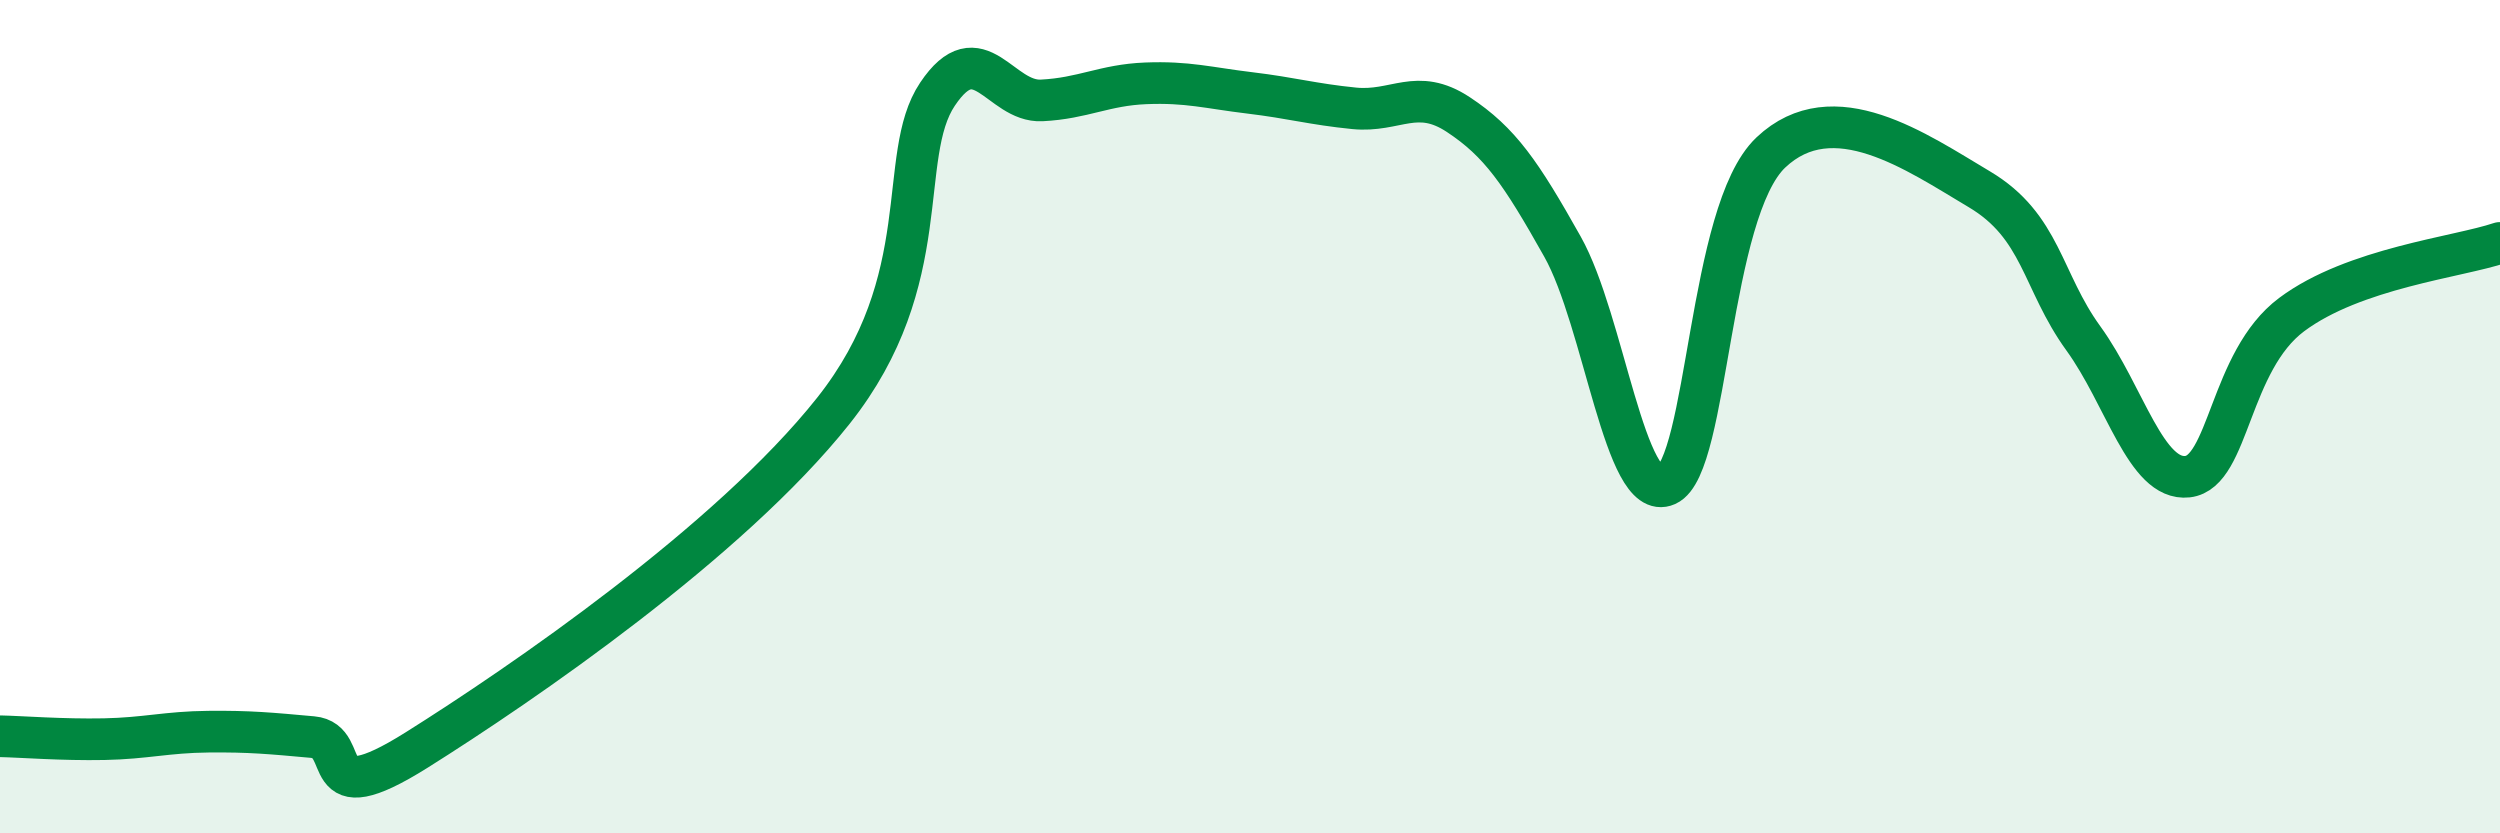 
    <svg width="60" height="20" viewBox="0 0 60 20" xmlns="http://www.w3.org/2000/svg">
      <path
        d="M 0,17.67 C 0.5,17.68 1.5,17.76 2.5,17.74 C 3.5,17.72 4,17.57 5,17.56 C 6,17.55 6.5,17.6 7.5,17.69 C 8.5,17.78 7.5,19.57 10,18 C 12.5,16.43 17.5,13.01 20,9.86 C 22.5,6.71 21.5,3.75 22.5,2.26 C 23.5,0.77 24,2.46 25,2.41 C 26,2.36 26.5,2.04 27.5,2 C 28.5,1.96 29,2.11 30,2.23 C 31,2.35 31.5,2.5 32.5,2.6 C 33.5,2.7 34,2.09 35,2.75 C 36,3.41 36.5,4.14 37.5,5.92 C 38.5,7.7 39,12.09 40,11.64 C 41,11.19 41,5.08 42.5,3.66 C 44,2.24 46,3.65 47.5,4.54 C 49,5.43 49,6.74 50,8.12 C 51,9.5 51.5,11.55 52.5,11.44 C 53.5,11.33 53.5,8.67 55,7.55 C 56.5,6.43 59,6.17 60,5.83L60 20L0 20Z"
        fill="#008740"
        opacity="0.1"
        stroke-linecap="round"
        stroke-linejoin="round"
      />
      <path
        d="M 0,17.67 C 0.5,17.68 1.5,17.76 2.5,17.74 C 3.5,17.72 4,17.57 5,17.56 C 6,17.55 6.5,17.6 7.5,17.69 C 8.5,17.78 7.5,19.57 10,18 C 12.5,16.43 17.5,13.01 20,9.86 C 22.5,6.71 21.5,3.75 22.5,2.26 C 23.5,0.77 24,2.46 25,2.41 C 26,2.36 26.5,2.04 27.5,2 C 28.5,1.96 29,2.11 30,2.23 C 31,2.35 31.5,2.5 32.5,2.6 C 33.5,2.7 34,2.09 35,2.75 C 36,3.41 36.5,4.14 37.5,5.92 C 38.5,7.7 39,12.09 40,11.64 C 41,11.19 41,5.08 42.5,3.66 C 44,2.24 46,3.65 47.5,4.54 C 49,5.43 49,6.74 50,8.12 C 51,9.5 51.5,11.55 52.5,11.44 C 53.5,11.33 53.5,8.67 55,7.55 C 56.5,6.43 59,6.17 60,5.83"
        stroke="#008740"
        stroke-width="1"
        fill="none"
        stroke-linecap="round"
        stroke-linejoin="round"
      />
    </svg>
  